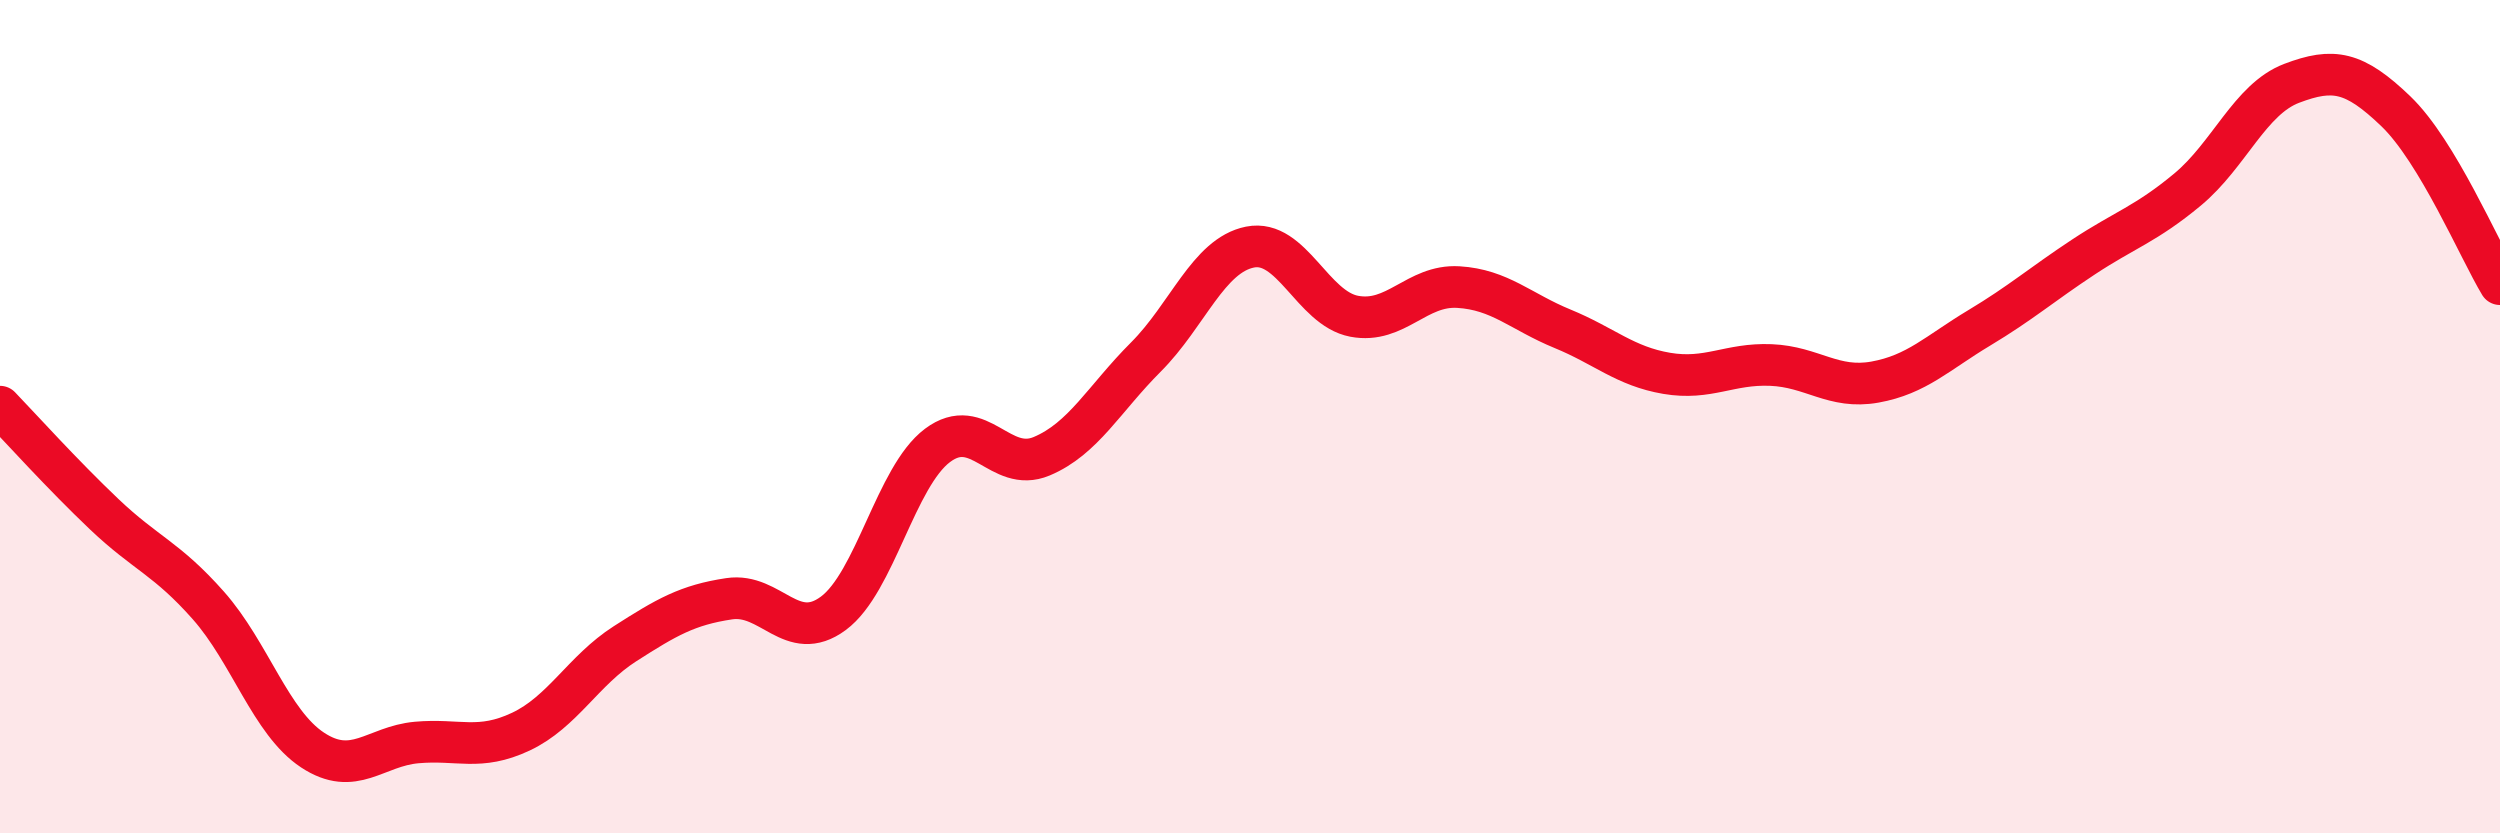 
    <svg width="60" height="20" viewBox="0 0 60 20" xmlns="http://www.w3.org/2000/svg">
      <path
        d="M 0,9.76 C 0.5,10.28 1.5,11.39 2.5,12.34 C 3.5,13.29 4,13.4 5,14.53 C 6,15.66 6.5,17.34 7.5,18 C 8.5,18.66 9,17.91 10,17.82 C 11,17.73 11.5,18.03 12.5,17.56 C 13.5,17.09 14,16.09 15,15.45 C 16,14.81 16.5,14.52 17.5,14.37 C 18.5,14.22 19,15.46 20,14.72 C 21,13.98 21.5,11.44 22.5,10.69 C 23.5,9.94 24,11.37 25,10.95 C 26,10.53 26.5,9.57 27.5,8.57 C 28.5,7.57 29,6.13 30,5.93 C 31,5.73 31.5,7.4 32.5,7.59 C 33.5,7.78 34,6.83 35,6.89 C 36,6.95 36.5,7.48 37.5,7.89 C 38.5,8.3 39,8.79 40,8.96 C 41,9.13 41.5,8.72 42.5,8.76 C 43.5,8.8 44,9.35 45,9.17 C 46,8.99 46.5,8.47 47.5,7.87 C 48.5,7.27 49,6.83 50,6.17 C 51,5.51 51.5,5.38 52.5,4.55 C 53.5,3.72 54,2.38 55,2 C 56,1.62 56.5,1.71 57.5,2.67 C 58.5,3.63 59.5,5.99 60,6.82L60 20L0 20Z"
        fill="#EB0A25"
        opacity="0.1"
        stroke-linecap="round"
        stroke-linejoin="round"
      />
      <path
        d="M 0,9.76 C 0.5,10.28 1.5,11.39 2.5,12.34 C 3.5,13.29 4,13.4 5,14.53 C 6,15.66 6.5,17.34 7.5,18 C 8.5,18.66 9,17.91 10,17.82 C 11,17.73 11.5,18.03 12.5,17.56 C 13.5,17.09 14,16.09 15,15.45 C 16,14.81 16.5,14.52 17.5,14.37 C 18.5,14.22 19,15.46 20,14.72 C 21,13.98 21.5,11.44 22.5,10.69 C 23.5,9.94 24,11.37 25,10.95 C 26,10.53 26.5,9.57 27.5,8.57 C 28.5,7.57 29,6.13 30,5.93 C 31,5.73 31.5,7.4 32.5,7.59 C 33.5,7.78 34,6.83 35,6.89 C 36,6.95 36.5,7.48 37.5,7.89 C 38.5,8.3 39,8.79 40,8.96 C 41,9.13 41.5,8.72 42.5,8.76 C 43.5,8.8 44,9.35 45,9.17 C 46,8.99 46.5,8.47 47.5,7.87 C 48.5,7.27 49,6.83 50,6.17 C 51,5.51 51.5,5.38 52.5,4.55 C 53.5,3.72 54,2.38 55,2 C 56,1.62 56.5,1.71 57.5,2.67 C 58.5,3.63 59.5,5.99 60,6.82"
        stroke="#EB0A25"
        stroke-width="1"
        fill="none"
        stroke-linecap="round"
        stroke-linejoin="round"
      />
    </svg>
  